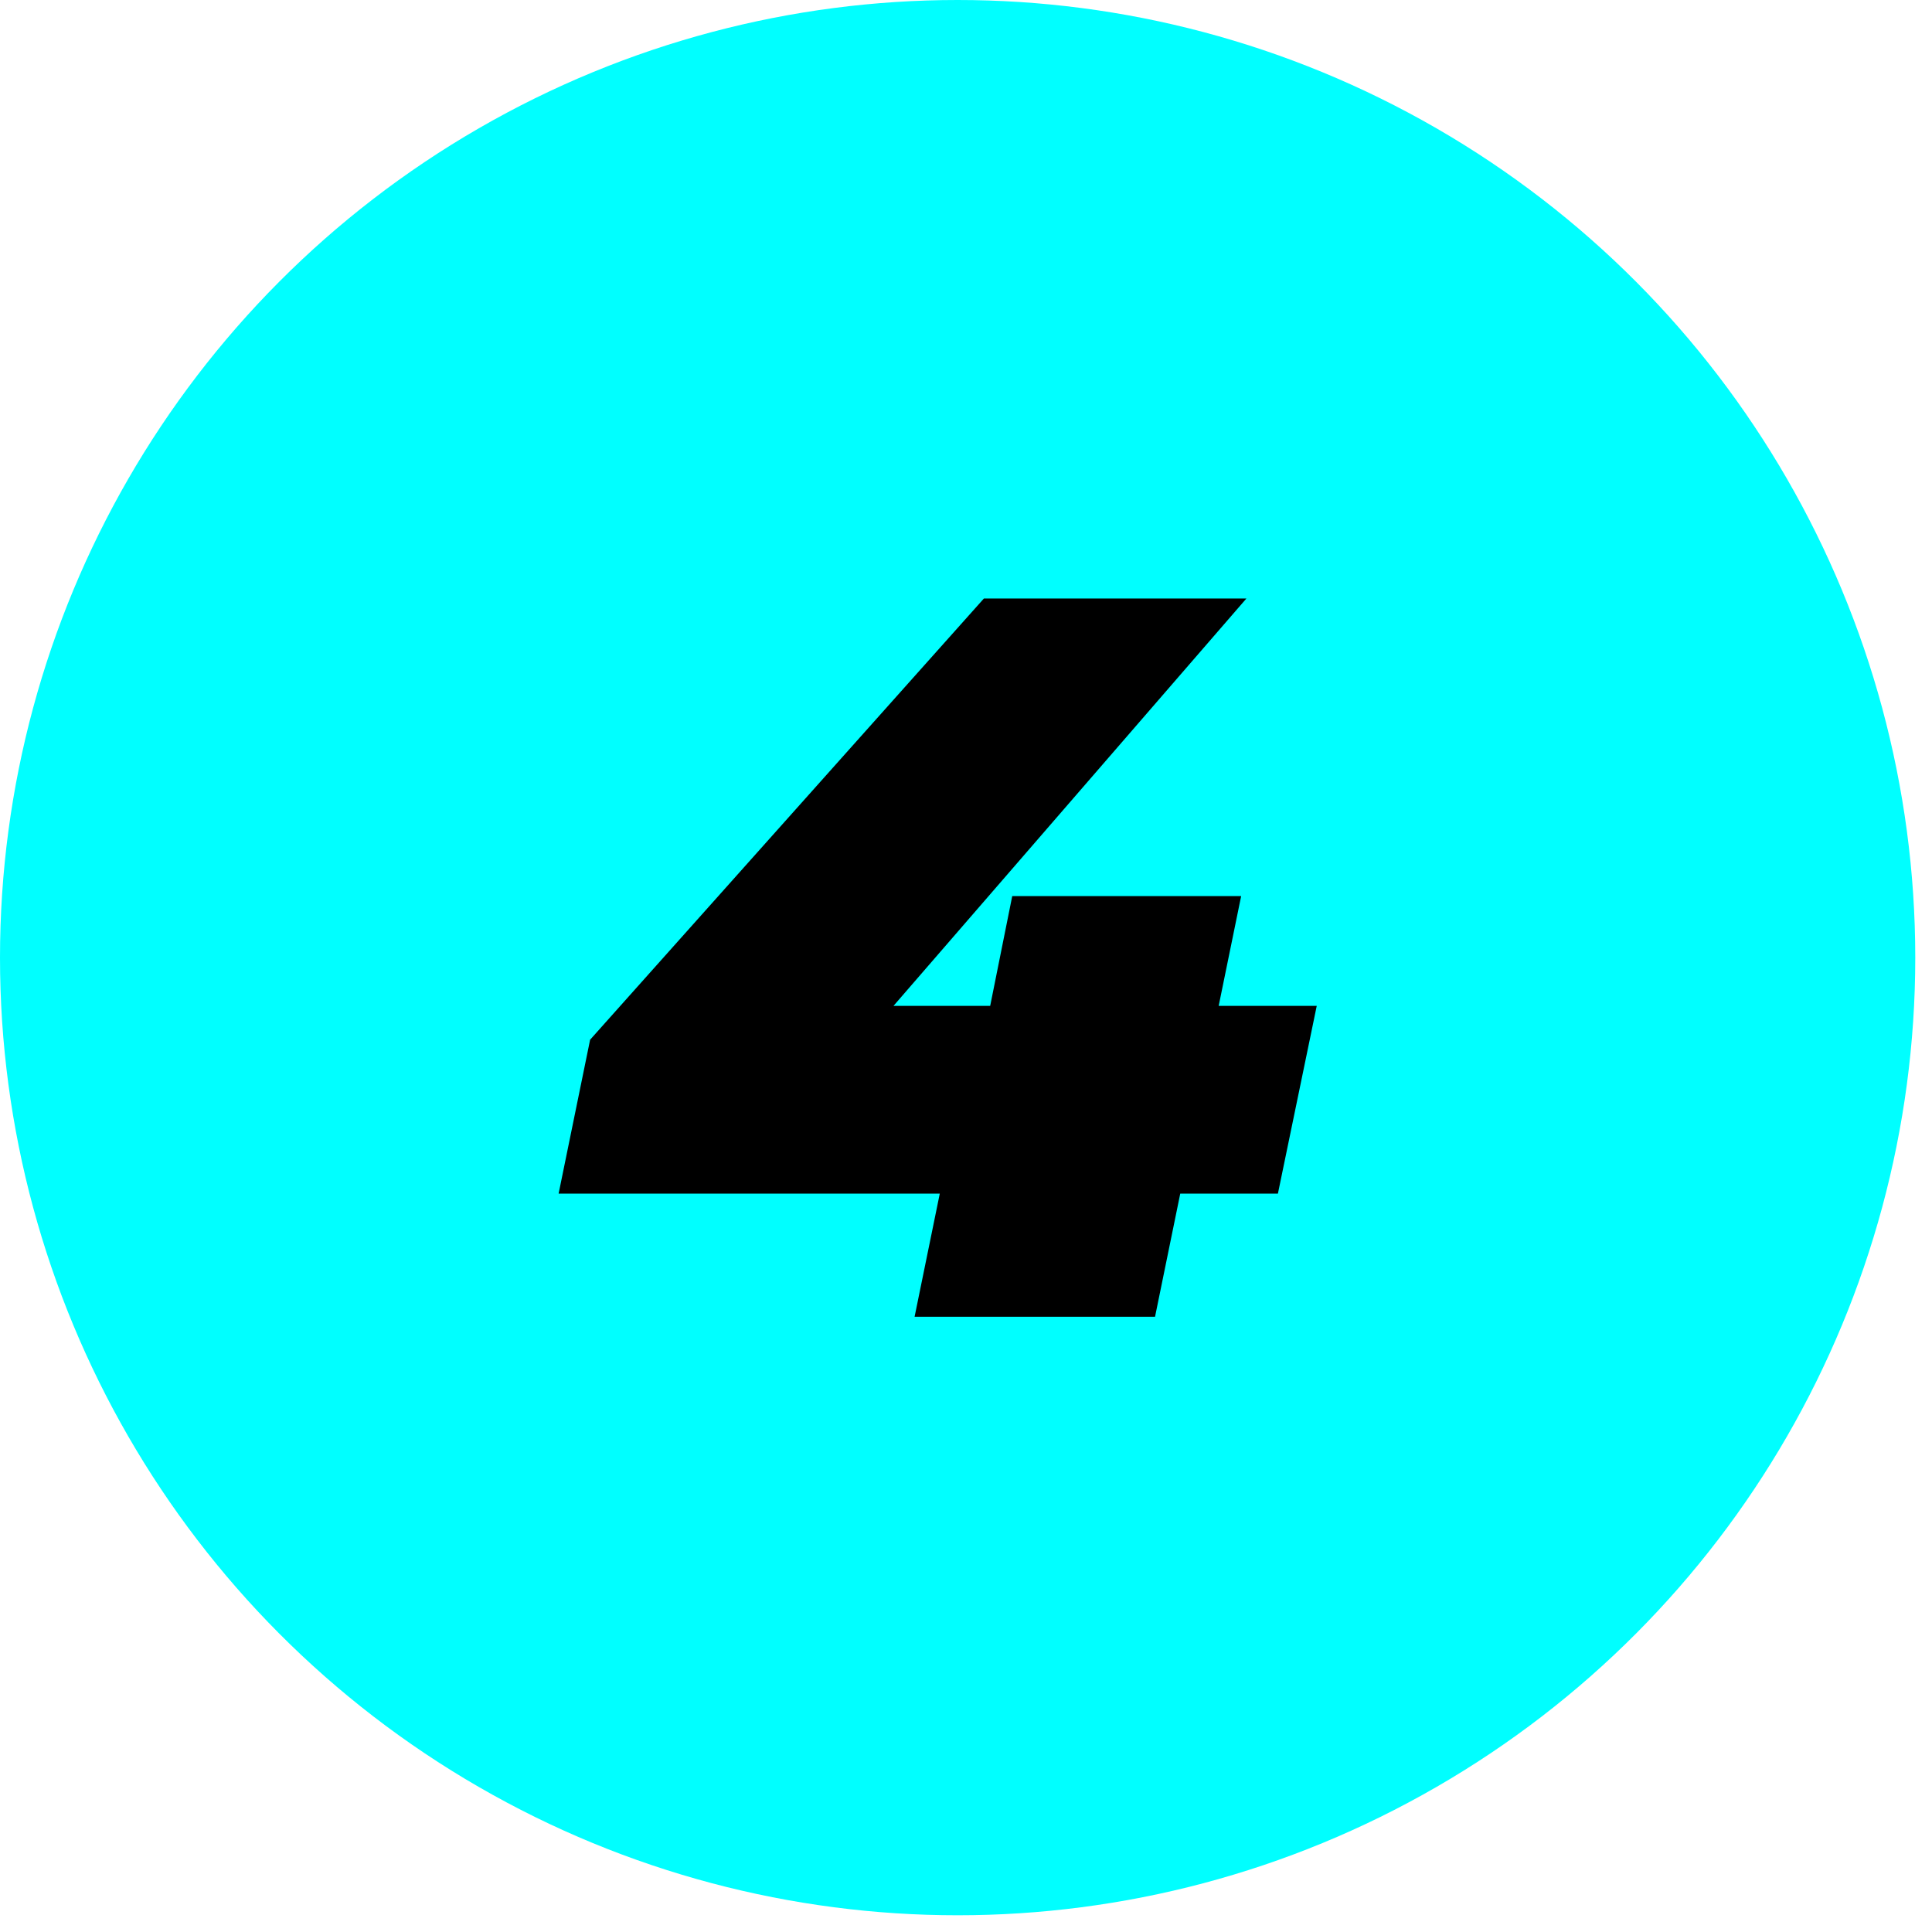<svg xmlns="http://www.w3.org/2000/svg" width="79" height="79" viewBox="0 0 79 79" fill="none"><circle cx="39.158" cy="39.158" r="39.158" fill="#00FFFF"></circle><path d="M22.842 48.807L24.13 42.514L40.231 24.474H50.965L35.337 42.514L30.571 41.13H53.842L52.254 48.807H22.842ZM37.398 53.842L38.428 48.807L40.489 41.13L41.391 36.641H50.751L47.23 53.842H37.398Z" fill="black"></path></svg>